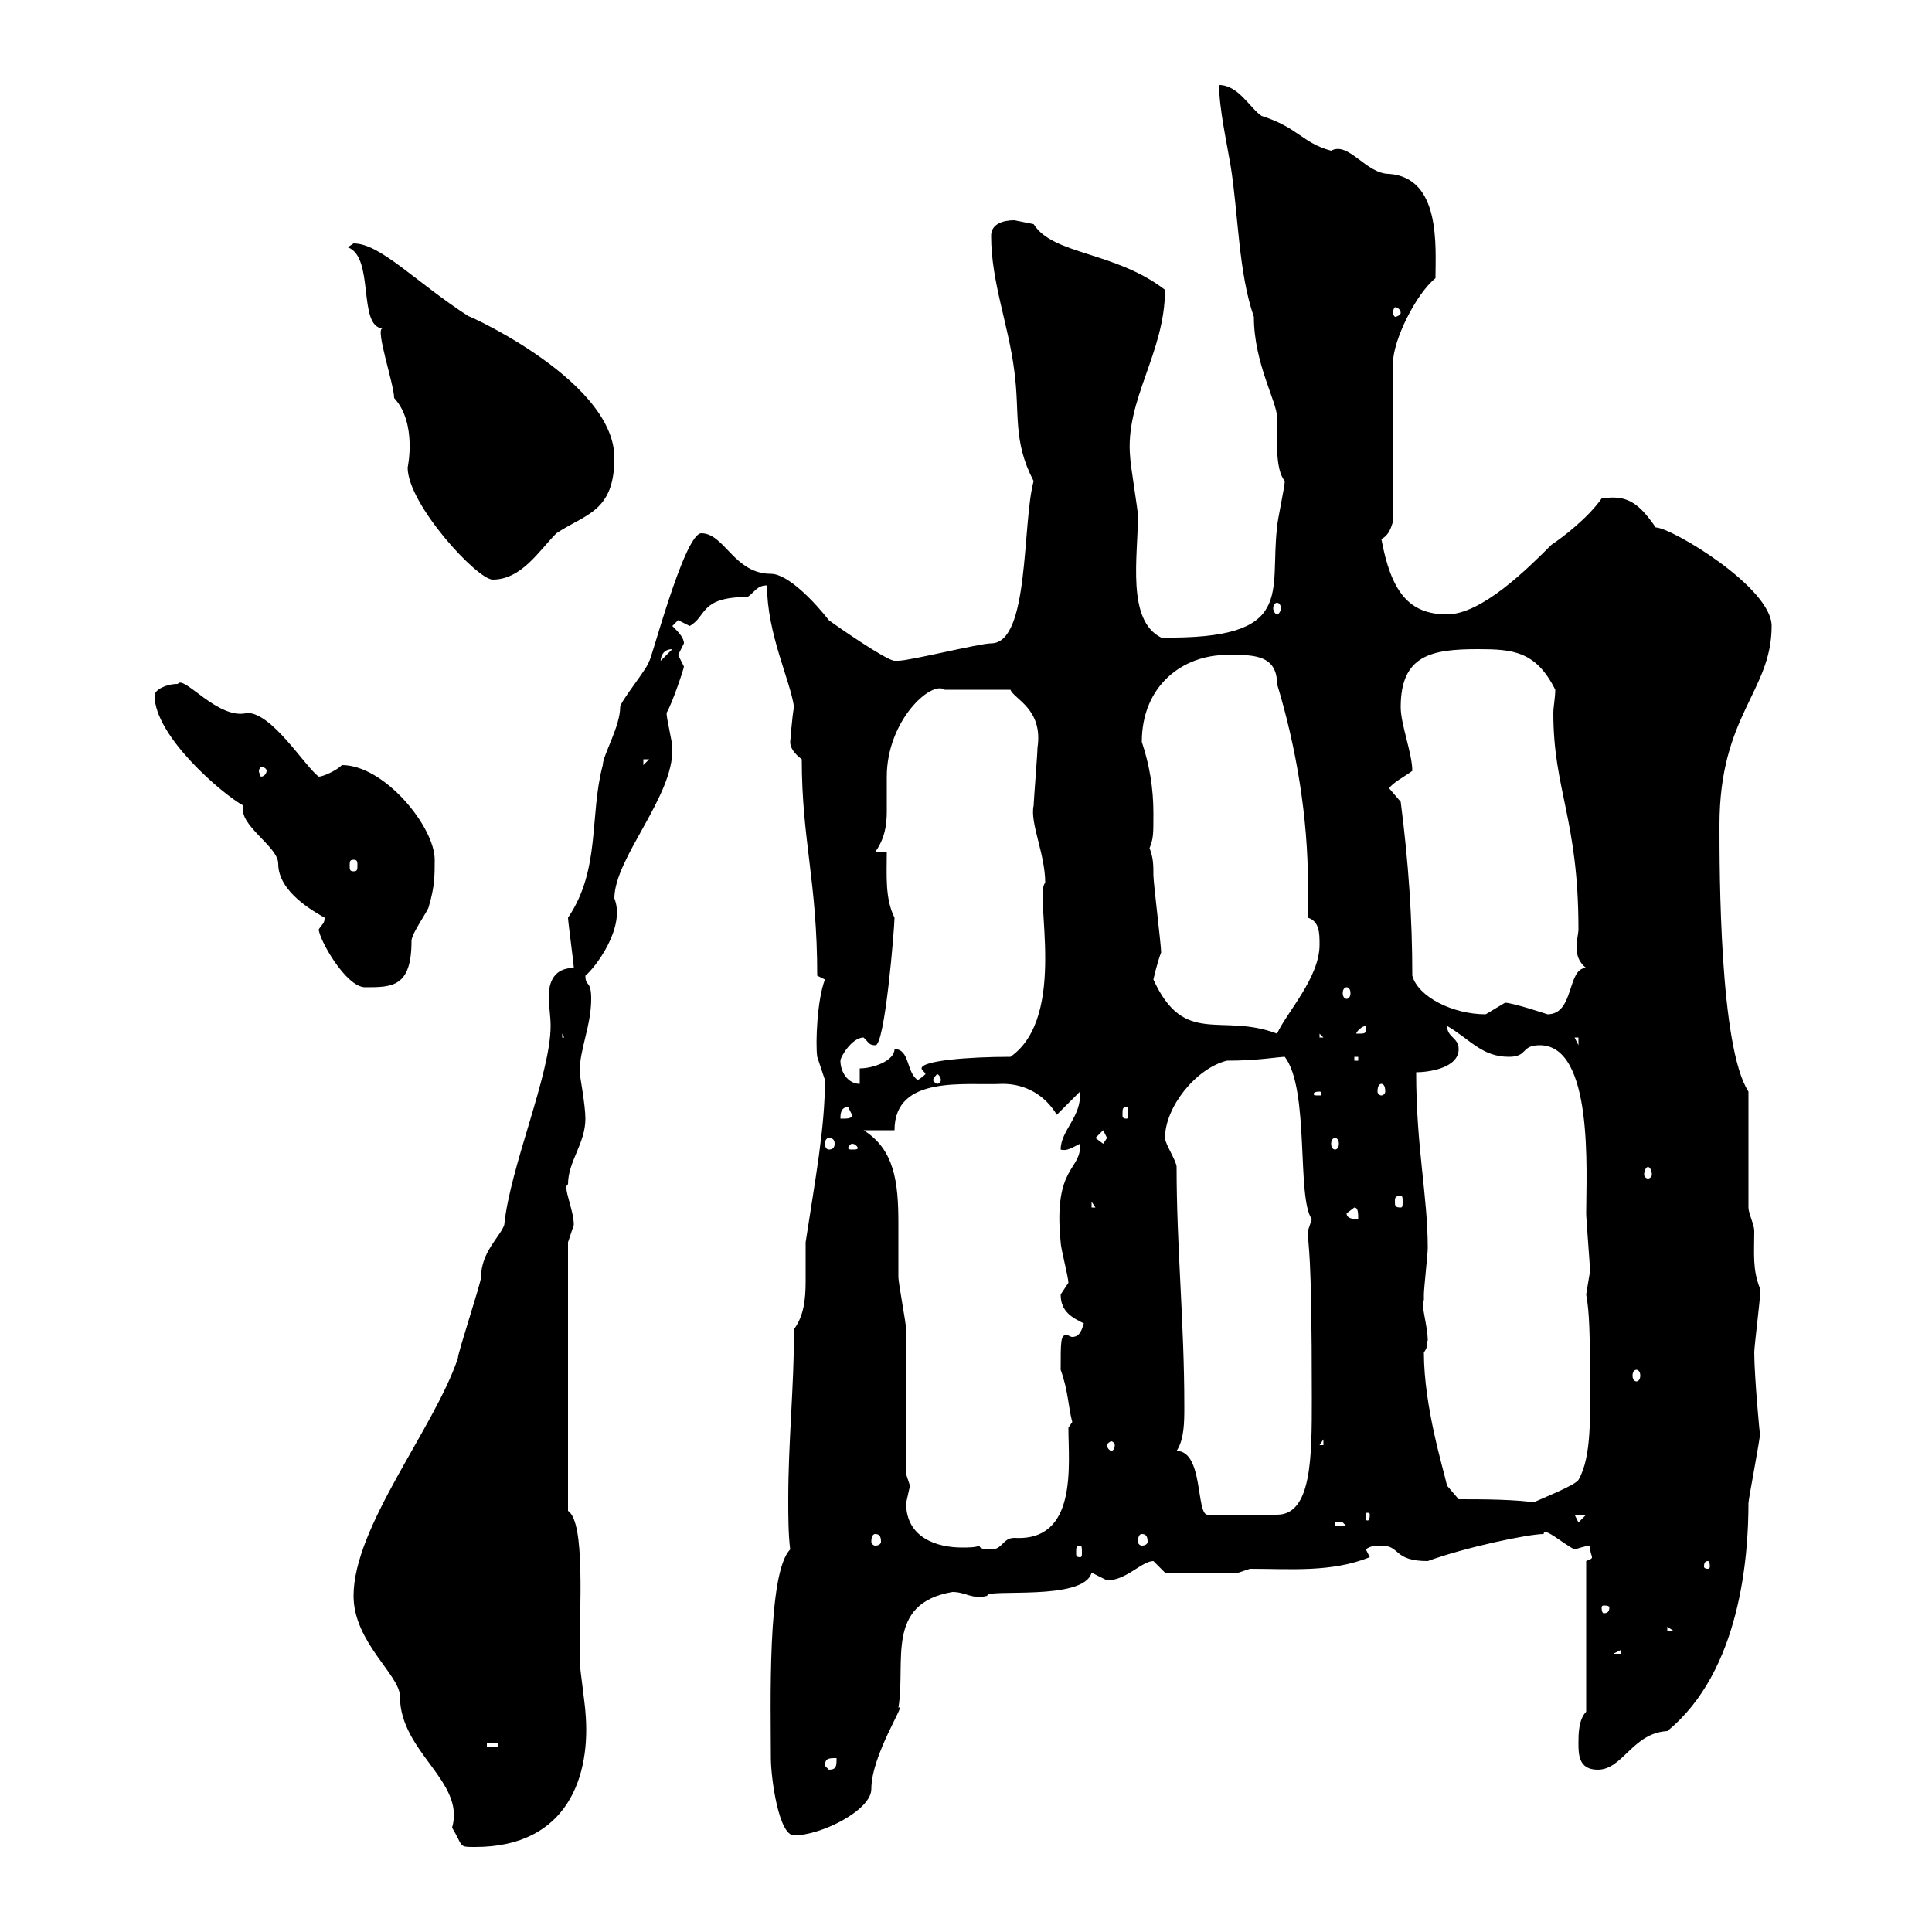 <svg xmlns="http://www.w3.org/2000/svg" xmlns:xlink="http://www.w3.org/1999/xlink" width="300" height="300"><path d="M54.90 247.80C54.90 255 62.10 260.10 62.10 263.40C62.10 272.10 72.30 276.60 70.20 283.80C72 286.80 71.10 286.80 73.80 286.80C88.20 286.80 91.80 275.70 90.90 265.80C90.90 265.20 90 258.60 90 258C90 249.30 90.90 236.40 88.20 234.60L88.20 192.90C88.20 192.90 89.10 190.20 89.10 190.20C89.10 187.80 87.30 184.20 88.20 183.90C88.20 180.30 90.90 177.60 90.90 173.70C90.90 171.60 90 166.80 90 166.50C90 162.90 91.80 159.30 91.80 155.10C91.80 152.10 90.90 153.30 90.90 151.50C92.40 150.30 97.20 144 95.40 139.50C95.40 133.20 104.70 123.60 104.40 116.10C104.40 115.20 103.50 111.60 103.50 110.70C104.40 109.20 106.20 103.80 106.20 103.50C106.20 103.50 105.30 101.70 105.30 101.70C105.30 101.70 106.20 99.90 106.20 99.90C106.20 99 105.30 98.10 104.40 97.20C104.40 97.20 105.30 96.30 105.30 96.30C105.30 96.30 107.10 97.20 107.10 97.20C109.80 95.70 108.60 92.70 116.10 92.70C117.30 91.80 117.60 90.90 119.10 90.90C119.10 98.40 122.70 105.60 123.30 109.80C123 111 122.70 115.50 122.70 115.20C122.70 116.10 123.30 117 124.50 117.90C124.50 130.50 126.90 136.80 126.90 151.50C126.90 151.50 128.10 152.10 128.10 152.10C126.90 155.10 126.60 162 126.90 164.10C126.90 164.10 128.10 167.70 128.10 167.70C128.10 175.20 126.60 183 125.10 192.90C125.10 195 125.10 197.10 125.10 198.90C125.10 201.90 124.80 204.30 123.30 206.40C123.30 215.40 122.40 223.80 122.40 232.80C122.40 235.20 122.40 238.20 122.70 240.60C119.10 244.20 119.70 264.90 119.70 273C119.70 276 120.90 285 123.30 285C127.50 285 135.30 281.10 135.30 277.80C135.30 272.40 141 264 139.50 265.20C140.70 258 137.40 249 147.90 247.20C150 247.20 150.90 248.40 153.30 247.80C153 246.60 168.30 248.70 169.50 244.20C169.50 244.20 171.90 245.40 171.90 245.40C174.90 245.40 177.30 242.40 179.10 242.40C179.10 242.40 180.90 244.20 180.90 244.20L192.30 244.20L194.10 243.60C200.40 243.60 206.70 244.20 212.70 241.80L212.10 240.60C212.70 240 213.90 240 214.50 240C217.50 240 216.30 242.40 221.70 242.40C227.40 240.30 237.30 238.20 239.70 238.20C239.70 237 242.70 239.70 244.50 240.60C244.50 240.60 246.30 240 246.90 240C246.90 241.20 247.20 241.50 247.20 241.80C247.20 242.10 246.90 242.10 246.30 242.40L246.30 265.80C245.10 267 245.10 269.40 245.10 270.60C245.10 272.40 245.10 274.80 248.10 274.80C252 274.80 253.50 269.10 258.90 268.80C270.30 259.50 271.50 241.50 271.50 233.40C271.50 232.80 273.30 223.50 273.30 222.60C273.30 223.50 272.40 213.60 272.40 210C272.40 209.10 273.30 201.90 273.30 201C273.30 201 273.30 201 273.30 200.10C272.10 197.10 272.40 194.70 272.40 191.10C272.40 190.20 271.50 188.40 271.50 187.50L271.50 169.50C267 162.60 267 135.30 267 128.10C267 111 275.10 107.40 275.10 97.20C275.10 91.20 259.50 81.90 257.10 81.90C254.40 78 252.60 76.80 248.70 77.40C246.60 80.40 242.70 83.40 240.90 84.60C237.30 88.20 230.10 95.40 224.70 95.40C218.70 95.40 216 91.80 214.50 83.70C215.70 83.10 216 81.90 216.30 81L216.30 56.40C216.30 52.80 219.90 45.60 222.90 43.20C222.90 38.40 223.80 27.60 215.70 27C212.10 27 209.40 21.90 206.70 23.40C202.20 22.20 201.60 19.80 195.90 18C194.10 16.80 192.30 13.20 189.30 13.20C189.30 16.80 190.50 22.20 191.10 25.80C192.30 33.30 192.30 42.30 194.70 49.20C194.70 56.40 198.30 62.40 198.30 64.80C198.30 68.40 198 72.90 199.50 74.70C199.50 75.60 198.30 81 198.30 81.90C197.10 92.10 201.30 99.30 180.30 99C174.90 96.30 176.70 86.40 176.70 80.10C176.70 79.20 175.50 72 175.50 71.10C174.60 62.10 180.90 54.90 180.90 45C173.10 39 163.50 39.60 160.50 34.80C160.50 34.80 157.50 34.20 157.50 34.20C155.70 34.20 153.90 34.80 153.90 36.60C153.90 43.80 156.60 50.40 157.50 57.60C158.40 64.20 157.20 68.40 160.50 74.70C158.70 81.30 159.90 99.90 153.90 99.90C152.10 99.90 141.30 102.60 139.50 102.60C139.50 102.60 138.90 102.60 138.90 102.60C137.70 102.60 129.90 97.20 128.70 96.30C126.60 93.60 122.40 89.10 119.70 89.10C114 89.10 112.50 82.80 108.90 82.80C106.20 82.80 100.80 103.80 100.80 102.60C100.80 103.50 96.30 108.90 96.30 109.80C96.30 112.80 93.60 117.30 93.60 118.80C91.50 126.60 93.30 135 88.20 142.50C88.20 143.10 89.10 149.70 89.10 150.30C86.10 150.30 85.20 152.40 85.20 154.80C85.20 156 85.50 157.80 85.50 159.30C85.50 166.80 79.20 181.20 78.30 190.20C77.70 192 74.70 194.40 74.70 198.30C74.70 199.20 71.10 210 71.10 210.90C67.50 221.70 54.90 237 54.90 247.80ZM128.10 274.20C128.10 273 128.70 273 129.90 273C129.90 274.20 129.90 274.80 128.70 274.80ZM75.60 270.60L77.40 270.60L77.40 271.20L75.60 271.20ZM251.70 256.20L251.70 256.80L250.50 256.80ZM258.90 252.60L259.80 253.20L258.90 253.20ZM249.90 249.60C249.90 250.50 249.30 250.50 249 250.50C249 250.50 248.70 250.50 248.70 249.60C248.70 249.30 249 249.30 249 249.30C249.30 249.30 249.90 249.30 249.90 249.60ZM265.20 242.40C265.50 242.40 265.50 243 265.50 243.30C265.50 243.30 265.50 243.60 265.20 243.60C264.60 243.60 264.60 243.30 264.60 243.30C264.60 243 264.60 242.40 265.20 242.40ZM152.10 240C151.50 240.30 150.30 240.30 149.40 240.30C145.50 240.30 140.70 238.80 140.70 233.40C140.70 233.40 141.30 230.70 141.30 230.70C141.30 230.70 140.70 228.90 140.70 228.90C140.70 225.30 140.70 210 140.70 206.40C140.70 205.50 139.50 199.20 139.50 198.30C139.50 196.20 139.50 192.90 139.50 189.90C139.50 183.60 138.90 178.50 134.10 175.50L138.90 175.50C138.90 166.80 150 168.60 155.70 168.30C159.30 168.30 162.30 170.10 164.10 173.10L167.70 169.50C168 173.40 164.70 175.50 164.70 178.50C165.60 178.80 166.50 178.20 167.70 177.60C168 181.80 163.50 180.90 164.70 192.90C164.70 193.80 165.90 198.30 165.90 199.20C165.90 199.20 164.70 201 164.70 201C164.70 203.70 166.50 204.60 168.30 205.50C168 206.40 167.70 207.60 166.50 207.60C166.20 207.60 165.90 207.30 165.60 207.30C164.70 207.30 164.70 208.20 164.70 212.70C165.90 216 165.90 218.70 166.50 220.80C166.50 220.80 165.90 221.70 165.90 221.70C165.90 227.40 167.40 239.40 157.50 238.80C155.70 238.80 155.70 240.60 153.90 240.60C153.30 240.60 152.10 240.60 152.10 240ZM167.70 240C168 240 168 240.30 168 241.20C168 241.50 168 241.80 167.70 241.80C167.10 241.80 167.10 241.50 167.10 241.20C167.10 240.30 167.10 240 167.70 240ZM135.90 238.20C136.50 238.20 136.80 238.50 136.80 239.40C136.80 239.70 136.50 240 135.90 240C135.60 240 135.30 239.70 135.30 239.40C135.30 238.50 135.60 238.20 135.90 238.20ZM177.30 238.20C177.90 238.20 178.20 238.50 178.20 239.40C178.20 239.70 177.90 240 177.30 240C177 240 176.70 239.70 176.70 239.40C176.70 238.50 177 238.20 177.30 238.20ZM207.30 236.40C207.30 236.40 207.30 236.40 208.50 236.40C208.50 236.40 209.10 237 209.10 237L207.30 237ZM244.50 235.20L246.30 235.20L245.10 236.40ZM182.70 225.30C183.90 223.50 183.90 220.80 183.90 218.40C183.90 205.20 182.70 193.80 182.70 181.20C182.70 180.30 180.90 177.60 180.90 176.70C180.90 171.90 185.70 165.90 190.50 164.70C195.30 164.70 198.60 164.10 199.50 164.10C203.40 169.20 201.30 186 203.70 189.30C203.70 189.30 203.10 191.10 203.10 191.10C203.10 194.40 203.70 192.60 203.70 217.20C203.70 226.20 203.70 235.20 198.30 235.20L187.50 235.20C185.70 235.20 186.90 225.30 182.70 225.30ZM212.70 235.20C212.70 236.10 212.40 236.10 212.40 236.10C212.10 236.10 212.10 236.10 212.10 235.20C212.10 234.90 212.10 234.90 212.40 234.90C212.40 234.90 212.70 234.90 212.70 235.20ZM226.50 232.80L224.70 230.70C224.10 228 221.10 218.40 221.10 210C222 208.80 221.40 208.20 221.70 208.20C221.70 205.80 220.50 202.20 221.10 201.90C221.10 201.90 221.10 201 221.10 201C221.10 200.10 221.70 194.70 221.70 193.80C221.70 185.70 219.90 178.20 219.90 166.50C221.70 166.50 226.50 165.90 226.50 162.90C226.50 161.10 224.70 161.10 224.70 159.30C228.30 161.40 230.10 164.10 234.30 164.10C237.30 164.10 236.10 162.30 239.10 162.30C247.50 162.30 246.30 182.10 246.30 188.40C246.30 189.30 246.90 196.50 246.90 197.40C246.90 197.40 246.30 201 246.30 201C246.60 202.80 246.90 204.60 246.90 213.60C246.90 219.60 247.20 226.20 245.10 229.80C244.50 230.70 239.10 232.80 237.90 233.40L239.10 233.40C235.50 232.80 230.10 232.80 226.50 232.80ZM173.10 224.40C173.10 225 172.80 225.30 172.50 225.30C172.50 225.30 171.90 225 171.90 224.40C171.90 224.10 172.50 223.80 172.50 223.80C172.80 223.80 173.10 224.10 173.10 224.40ZM205.50 223.50L205.50 224.40L204.90 224.40ZM254.10 212.70C254.40 212.70 254.70 213 254.70 213.60C254.70 214.20 254.40 214.50 254.10 214.50C253.80 214.50 253.50 214.20 253.50 213.60C253.50 213 253.80 212.70 254.10 212.70ZM209.10 188.40L210.30 187.50C210.90 187.50 210.90 188.40 210.90 189.30C210.30 189.30 209.10 189.30 209.10 188.40ZM169.50 186.60L170.10 187.50L169.50 187.50ZM217.50 185.70C217.80 185.70 217.80 186 217.80 186.60C217.80 187.20 217.80 187.50 217.50 187.50C216.60 187.50 216.60 187.20 216.60 186.60C216.60 186 216.60 185.70 217.50 185.70ZM255.90 181.20C256.20 181.20 256.50 181.80 256.50 182.40C256.50 182.70 256.20 183 255.90 183C255.60 183 255.30 182.70 255.30 182.40C255.30 181.80 255.60 181.20 255.90 181.20ZM132.30 177.60C132.90 177.60 133.20 178.20 133.20 178.20C133.20 178.50 132.90 178.50 132.30 178.50C132 178.50 131.70 178.50 131.70 178.20C131.70 178.20 132 177.60 132.30 177.60ZM128.70 176.70C129.30 176.70 129.60 177 129.60 177.60C129.60 178.20 129.30 178.50 128.70 178.50C128.40 178.50 128.10 178.20 128.10 177.60C128.10 177 128.40 176.70 128.70 176.70ZM170.10 176.70L171.30 175.50L171.90 176.70L171.30 177.60ZM207.30 176.70C207.60 176.70 207.90 177 207.90 177.60C207.90 178.20 207.60 178.50 207.30 178.50C207 178.50 206.70 178.20 206.70 177.60C206.70 177 207 176.70 207.30 176.70ZM131.70 171.90L132.30 173.10C132.30 173.70 131.70 173.70 130.50 173.70C130.50 173.10 130.50 171.90 131.70 171.90ZM174.90 171.90C175.20 171.90 175.20 172.20 175.20 173.10C175.20 173.40 175.20 173.70 174.90 173.70C174.30 173.70 174.30 173.40 174.30 173.10C174.30 172.20 174.30 171.90 174.90 171.90ZM204.90 169.50C205.20 169.50 205.20 169.80 205.20 169.80C205.20 170.10 205.20 170.10 204.90 170.10C204 170.10 204 170.10 204 169.80C204 169.80 204 169.50 204.90 169.50ZM214.50 168.30C214.80 168.30 215.10 168.60 215.10 169.50C215.10 169.80 214.80 170.10 214.50 170.10C214.20 170.10 213.90 169.80 213.90 169.50C213.90 168.60 214.20 168.30 214.50 168.30ZM130.50 164.70C130.50 164.10 132.30 161.10 134.10 161.10C135 162 135 162.30 135.90 162.30C137.40 162.60 138.90 144 138.90 142.50C137.40 139.50 137.70 135.90 137.70 132.30L135.90 132.30C137.40 130.20 137.70 128.10 137.70 126C137.70 124.20 137.70 122.40 137.70 120.60C137.70 111.90 144.60 105.60 146.70 107.10L156.90 107.10C157.50 108.60 162 110.10 161.10 116.10C161.10 117 160.50 124.50 160.50 125.10C159.90 127.80 162.30 132.60 162.30 137.10C160.50 138.60 165.90 157.80 156.90 164.10C150.30 164.10 143.10 164.70 143.10 165.90C143.10 166.20 143.70 166.50 143.70 166.80C143.70 166.80 143.10 167.40 142.50 167.70C140.70 166.50 141.30 162.90 138.90 162.90C138.90 164.70 135.60 165.90 133.50 165.90L133.50 168.30C131.70 168.30 130.50 166.50 130.50 164.70ZM146.10 167.70C146.10 168 145.80 168.30 145.50 168.30C145.50 168.30 144.90 168 144.90 167.70C144.90 167.40 145.50 166.80 145.50 166.80C145.80 166.80 146.10 167.40 146.10 167.70ZM210.30 164.10L210.90 164.10L210.90 164.70L210.30 164.70ZM244.50 161.10L245.10 161.10L245.10 162.30ZM87.30 160.50L88.20 162.30L88.20 161.10L87.30 161.10ZM204.90 160.50L205.50 161.10L205.50 161.10L204.90 161.10ZM179.10 152.10C179.10 152.10 179.70 149.40 180.30 147.90C180.30 146.70 179.10 137.10 179.10 135.90C179.10 134.40 179.10 133.20 178.50 131.70C179.10 130.20 179.10 129.60 179.10 126.30C179.10 122.40 178.50 118.80 177.30 115.20C177.30 106.50 183.60 101.70 190.50 101.70C194.10 101.70 198.30 101.40 198.30 106.20C201.30 116.10 203.10 126.90 203.10 137.40C203.10 139.20 203.10 140.70 203.10 142.50C204.90 143.10 204.90 144.90 204.90 146.70C204.90 151.80 199.80 157.20 198.30 160.50C189.60 157.20 183.90 162.60 179.10 152.10ZM212.10 159.30C212.10 160.50 212.10 160.50 210.90 160.50C210.90 160.50 210.60 160.50 210.60 160.50C210.60 160.20 211.50 159.30 212.10 159.30C212.10 159.30 212.10 159.30 212.10 159.30ZM219.30 151.50C219.30 142.50 218.70 133.80 217.50 124.50L215.70 122.40C216.30 121.50 218.10 120.60 219.30 119.70C219.30 117 217.50 112.50 217.50 109.80C217.50 101.70 222.30 100.80 229.50 100.80C234.90 100.80 238.50 101.10 241.50 107.10C241.50 108.30 241.20 109.80 241.20 110.70C241.20 122.70 245.10 127.20 245.10 144.30C245.10 144.90 244.80 146.10 244.80 147C244.80 148.20 245.10 149.40 246.30 150.30C243.30 150.30 244.50 157.50 240.30 157.50C240.30 157.50 234.90 155.70 233.70 155.70C233.70 155.70 230.70 157.50 230.70 157.50C225.60 157.50 220.20 154.80 219.30 151.50ZM209.10 153.30C209.40 153.30 209.70 153.60 209.70 154.20C209.70 154.80 209.40 155.10 209.10 155.10C208.80 155.10 208.50 154.80 208.50 154.20C208.50 153.60 208.80 153.30 209.10 153.30ZM49.50 144.30C49.50 145.80 53.70 153.30 56.70 153.30C60.90 153.30 63.90 153.30 63.90 146.10C63.90 144.90 66.60 141.30 66.60 140.70C67.50 137.70 67.50 135.90 67.50 133.50C67.50 128.40 59.70 118.80 53.10 118.80C52.20 119.70 50.10 120.60 49.50 120.60C47.40 119.10 42.30 110.70 38.40 110.70C33.90 111.90 28.50 104.70 27.60 106.20C25.80 106.20 24 107.10 24 108C24 114.30 34.50 123.30 37.80 125.10C36.90 128.10 43.20 131.40 43.20 134.10C43.20 138.60 48.90 141.60 50.40 142.50C50.40 143.40 50.10 143.40 49.50 144.30ZM54.90 133.50C55.50 133.50 55.50 133.80 55.50 134.40C55.50 135 55.50 135.30 54.90 135.30C54.30 135.30 54.30 135 54.30 134.40C54.30 133.80 54.30 133.50 54.90 133.50ZM41.40 119.70C41.40 120 41.10 120.60 40.50 120.60C40.50 120.60 40.20 120 40.20 119.70C40.20 119.40 40.50 119.10 40.50 119.10C41.10 119.10 41.40 119.40 41.40 119.70ZM99.90 117.90L100.80 117.90L99.90 118.80ZM104.40 100.80C104.40 100.80 104.40 100.80 104.40 100.80L102.60 102.60C102.60 103.20 102.30 100.80 104.40 100.80ZM198.30 93.60C198.60 93.60 198.90 93.90 198.90 94.50C198.90 94.80 198.60 95.40 198.30 95.40C198 95.40 197.70 94.80 197.70 94.50C197.70 93.90 198 93.60 198.30 93.60ZM54 38.40C58.20 39.90 55.50 50.70 59.40 51C58.20 51 61.20 59.70 61.20 61.80C64.80 65.70 63.30 72.60 63.30 72.60C63.30 78.30 74.10 90 76.50 90C81 90 83.70 85.50 86.40 82.80C90.90 79.80 95.40 79.50 95.40 71.10C95.40 58.50 69.90 47.70 72.90 49.20C64.50 43.80 59.10 37.80 54.90 37.80C54.90 37.80 54 38.40 54 38.40ZM217.50 48.60C217.50 48.90 216.90 49.20 216.60 49.20C216.60 49.20 216.30 48.90 216.30 48.60C216.30 48 216.60 47.70 216.60 47.70C216.90 47.70 217.50 48 217.50 48.60Z"/></svg>
